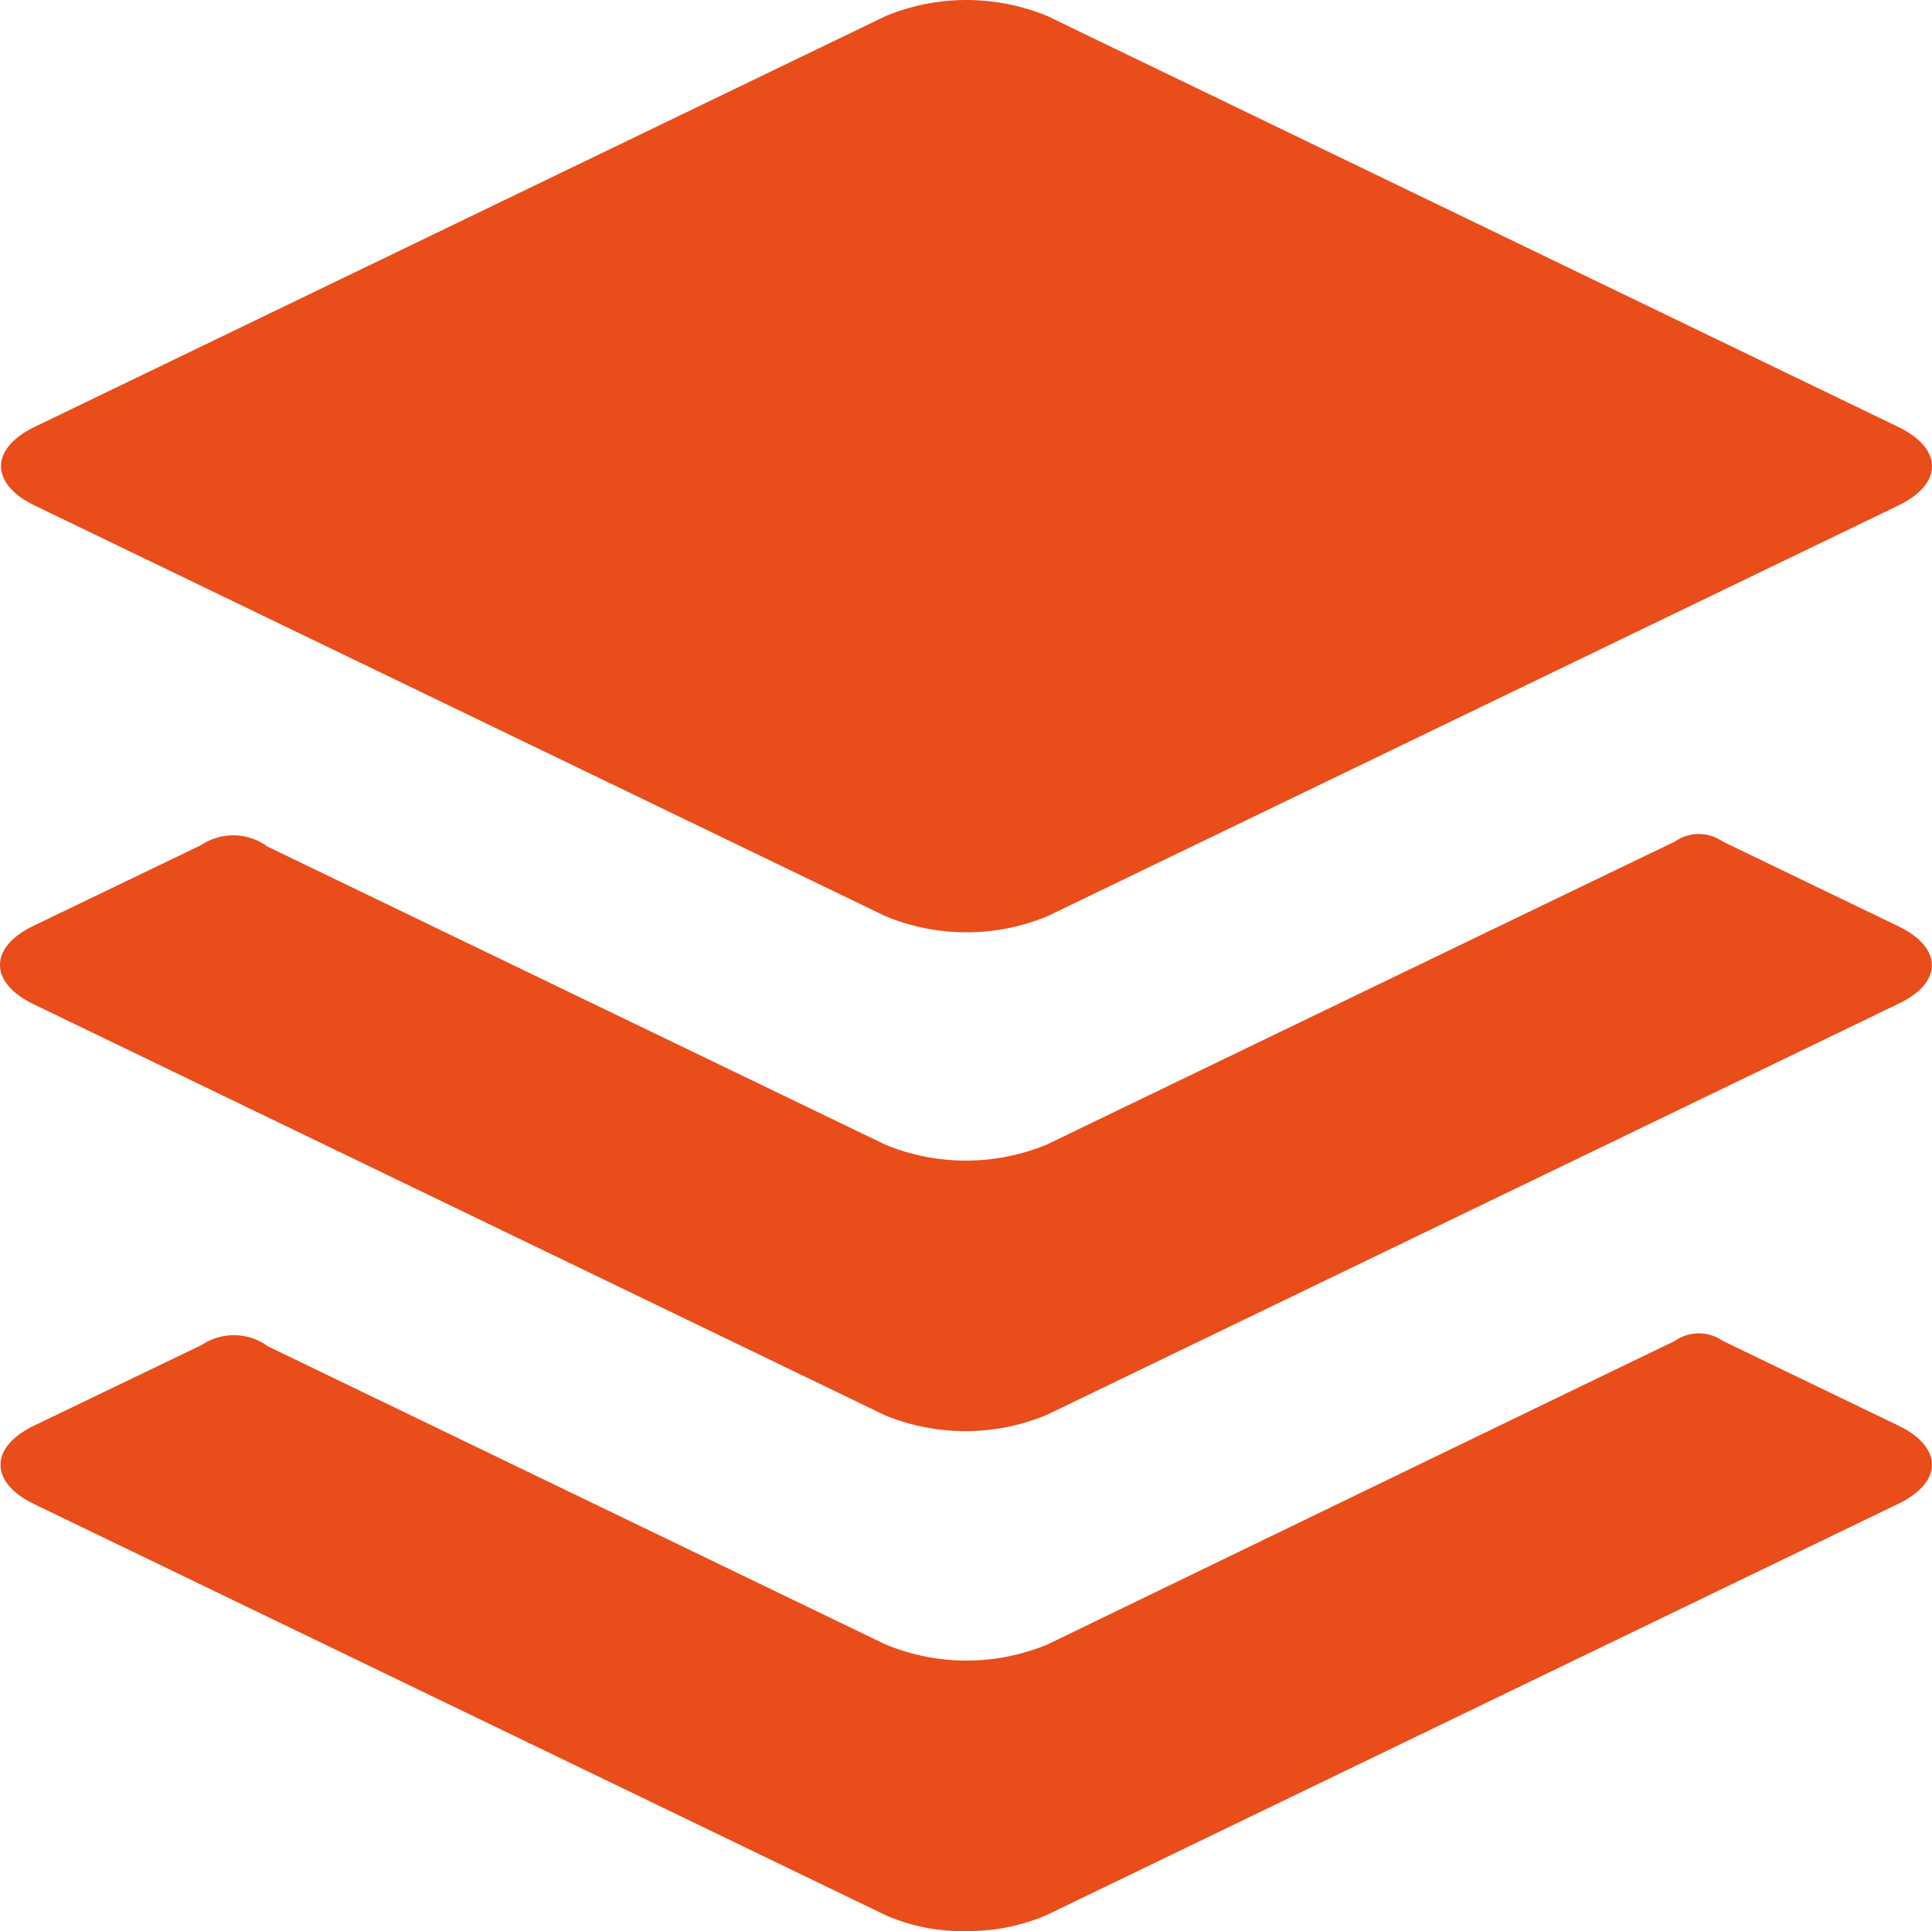 <svg xmlns="http://www.w3.org/2000/svg" width="68.027" height="68" viewBox="0 0 68.027 68"><g transform="translate(-4.488 -4.5)"><g transform="translate(4.488 4.5)"><path d="M5.684,22.3,35.646,36.765a7.455,7.455,0,0,0,5.7,0L71.311,22.3c1.576-.761,1.576-2,0-2.763L41.348,5.067a7.455,7.455,0,0,0-5.7,0L5.684,19.534C4.108,20.3,4.108,21.535,5.684,22.3Z" transform="translate(-4.466 -4.5)" fill="#e94d1a"/><path d="M71.332,19.411s-5.472-2.639-6.2-2.993a1.465,1.465,0,0,0-1.682.018c-.761.354-22.1,10.66-22.1,10.66a7.455,7.455,0,0,1-5.7,0S14.878,17.073,13.9,16.6a2.027,2.027,0,0,0-2.32-.053L5.67,19.393c-1.576.761-1.576,2,0,2.762L35.632,36.623a7.455,7.455,0,0,0,5.7,0L71.3,22.156C72.908,21.412,72.908,20.172,71.332,19.411Z" transform="translate(-4.488 13.208)" fill="#e94d1a"/></g><path d="M71.322,26.393s-5.472-2.639-6.2-2.993a1.465,1.465,0,0,0-1.682.018C62.68,23.772,41.359,34.1,41.359,34.1a7.456,7.456,0,0,1-5.7,0S14.885,24.073,13.911,23.6a2.027,2.027,0,0,0-2.32-.053L5.677,26.393c-1.576.761-1.576,2,0,2.762L35.639,43.623a6.612,6.612,0,0,0,2.851.567,6.883,6.883,0,0,0,2.851-.567L71.3,29.155C72.9,28.394,72.9,27.154,71.322,26.393Z" transform="translate(0.011 28.31)" fill="#e94d1a"/></g></svg>